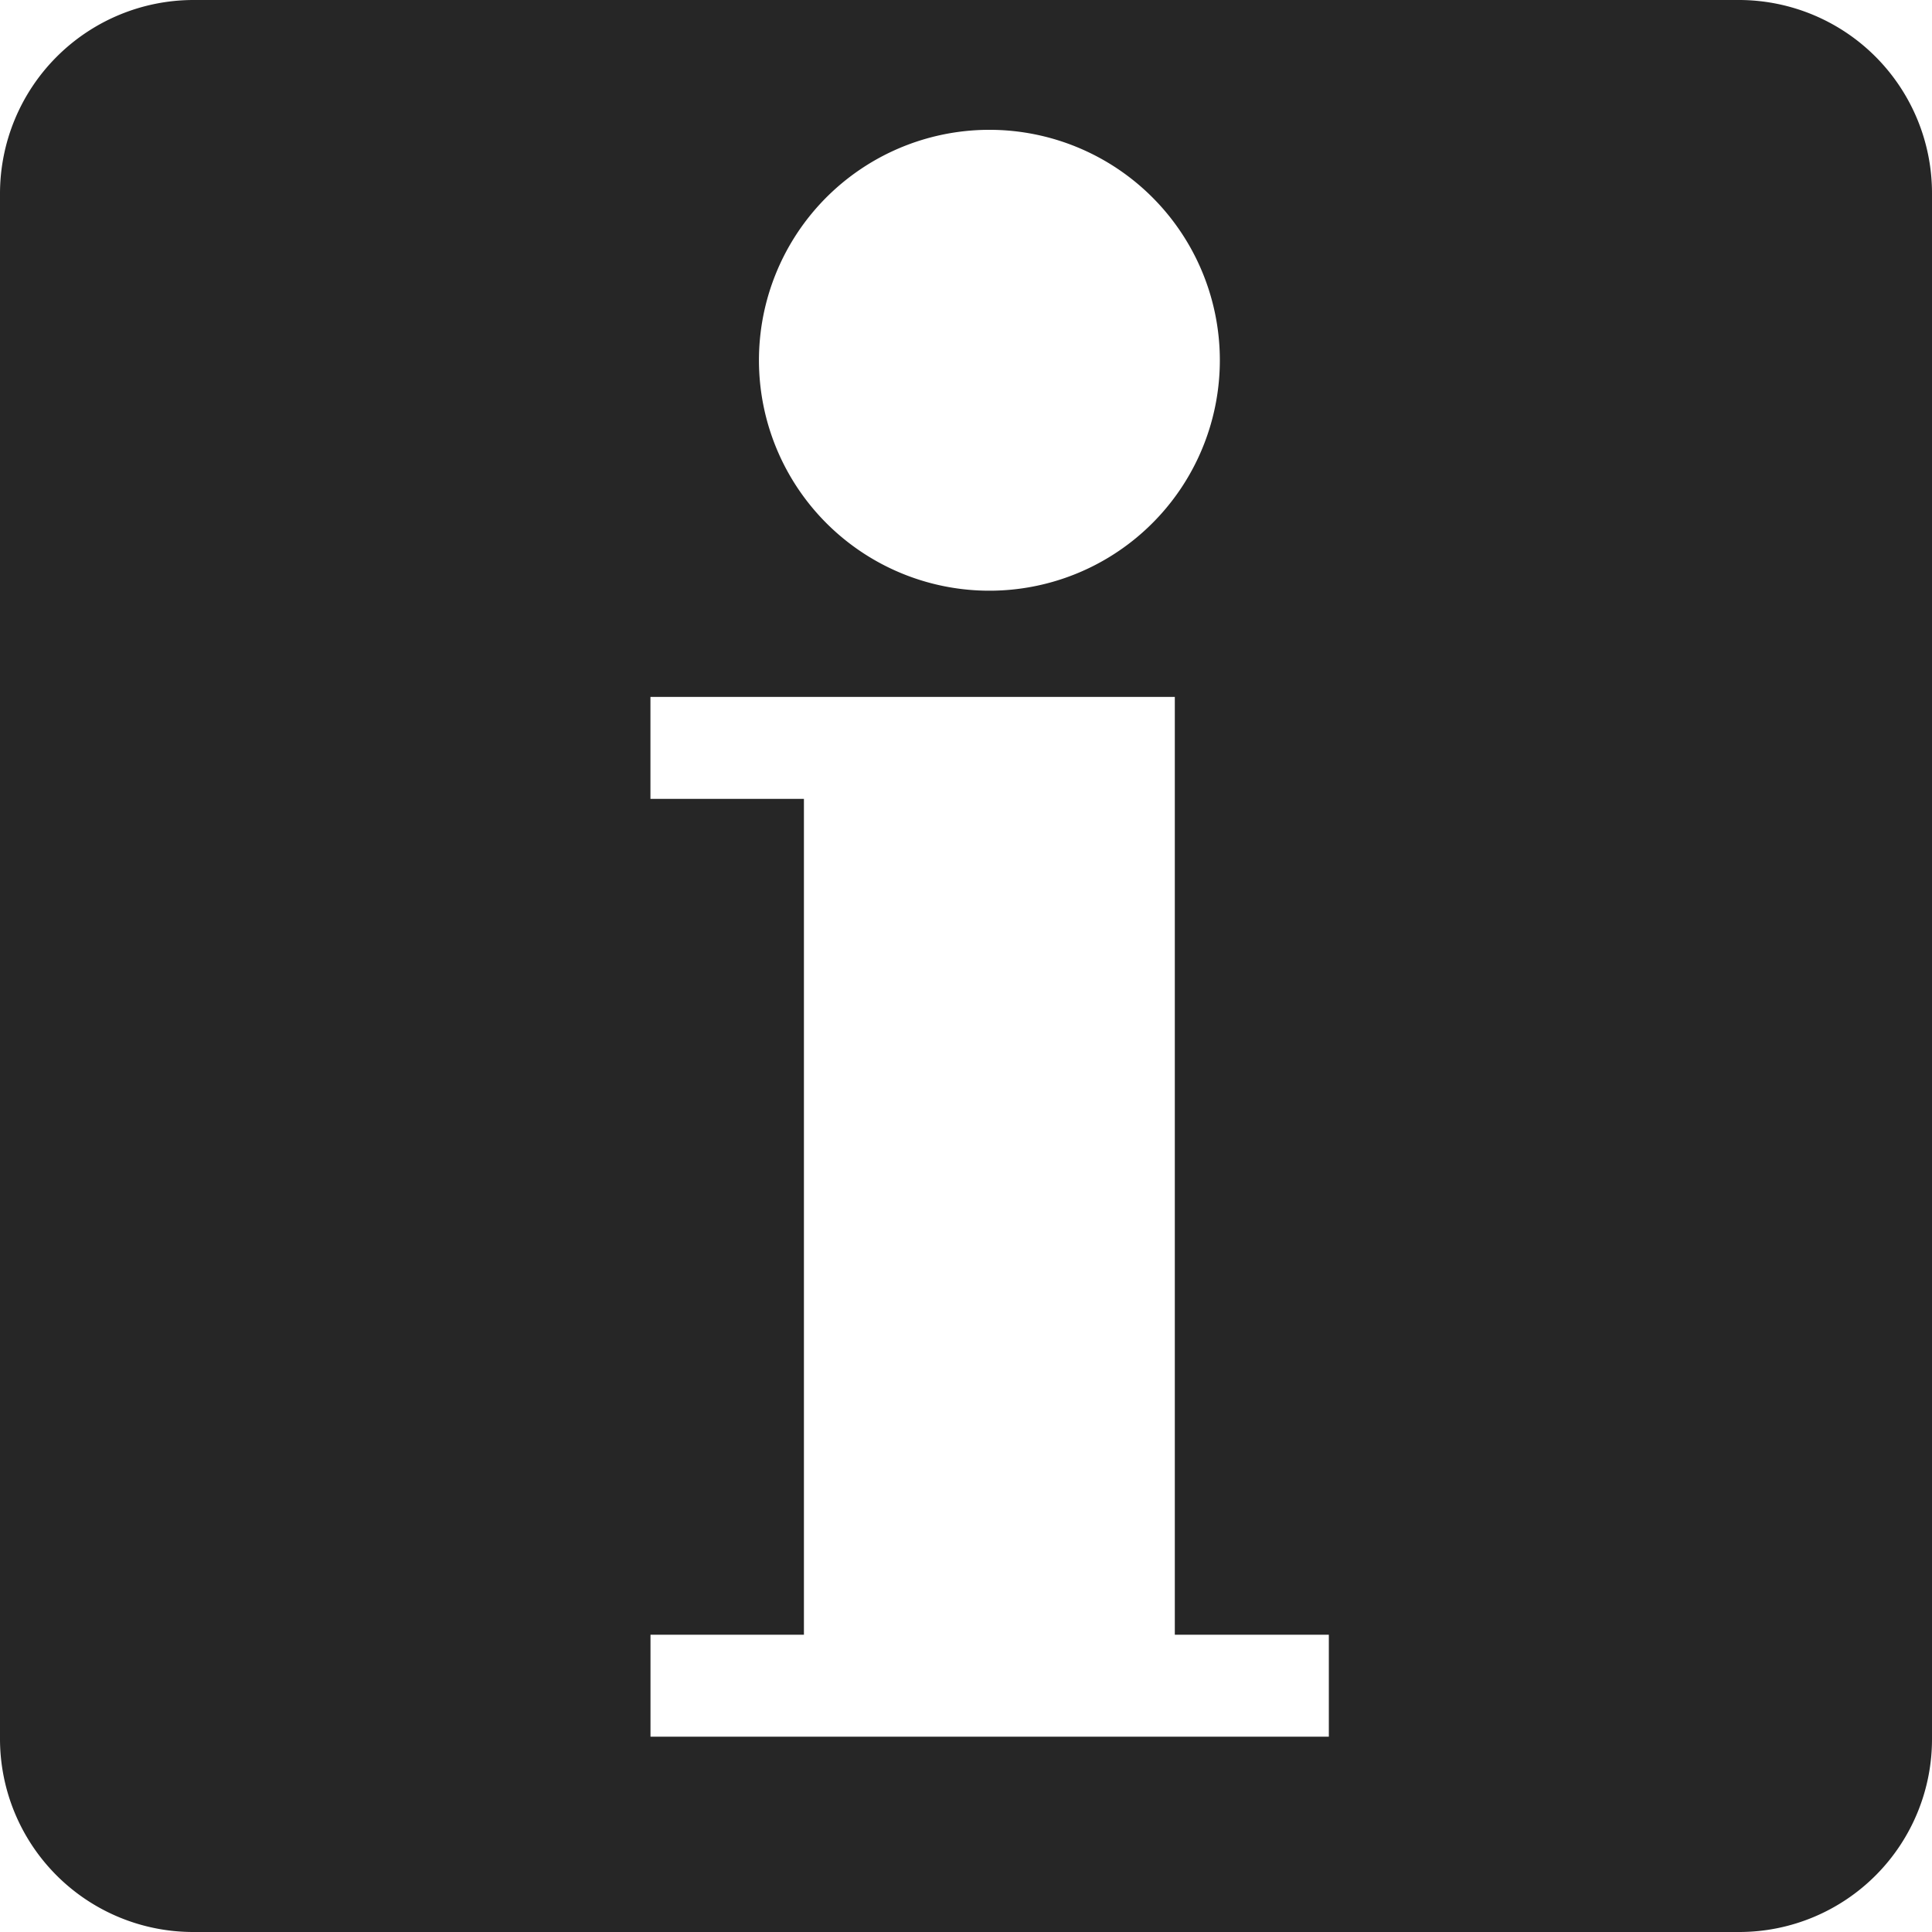 <svg xmlns="http://www.w3.org/2000/svg" width="36" height="36" viewBox="0 0 36 36"><path d="M32.421,36H3.6A3.6,3.6,0,0,1,0,32.4V3.609A3.609,3.609,0,0,1,3.6,0H32.421A3.6,3.6,0,0,1,36,3.609V32.4A3.593,3.593,0,0,1,32.421,36Zm-20.3-5.539v1.9h12.64v-1.9h-2.87V12.986H12.12v1.9h2.86V30.461ZM18.44,2.419a4.294,4.294,0,1,0,4.29,4.288A4.294,4.294,0,0,0,18.44,2.419Z" fill="#262626"/></svg>